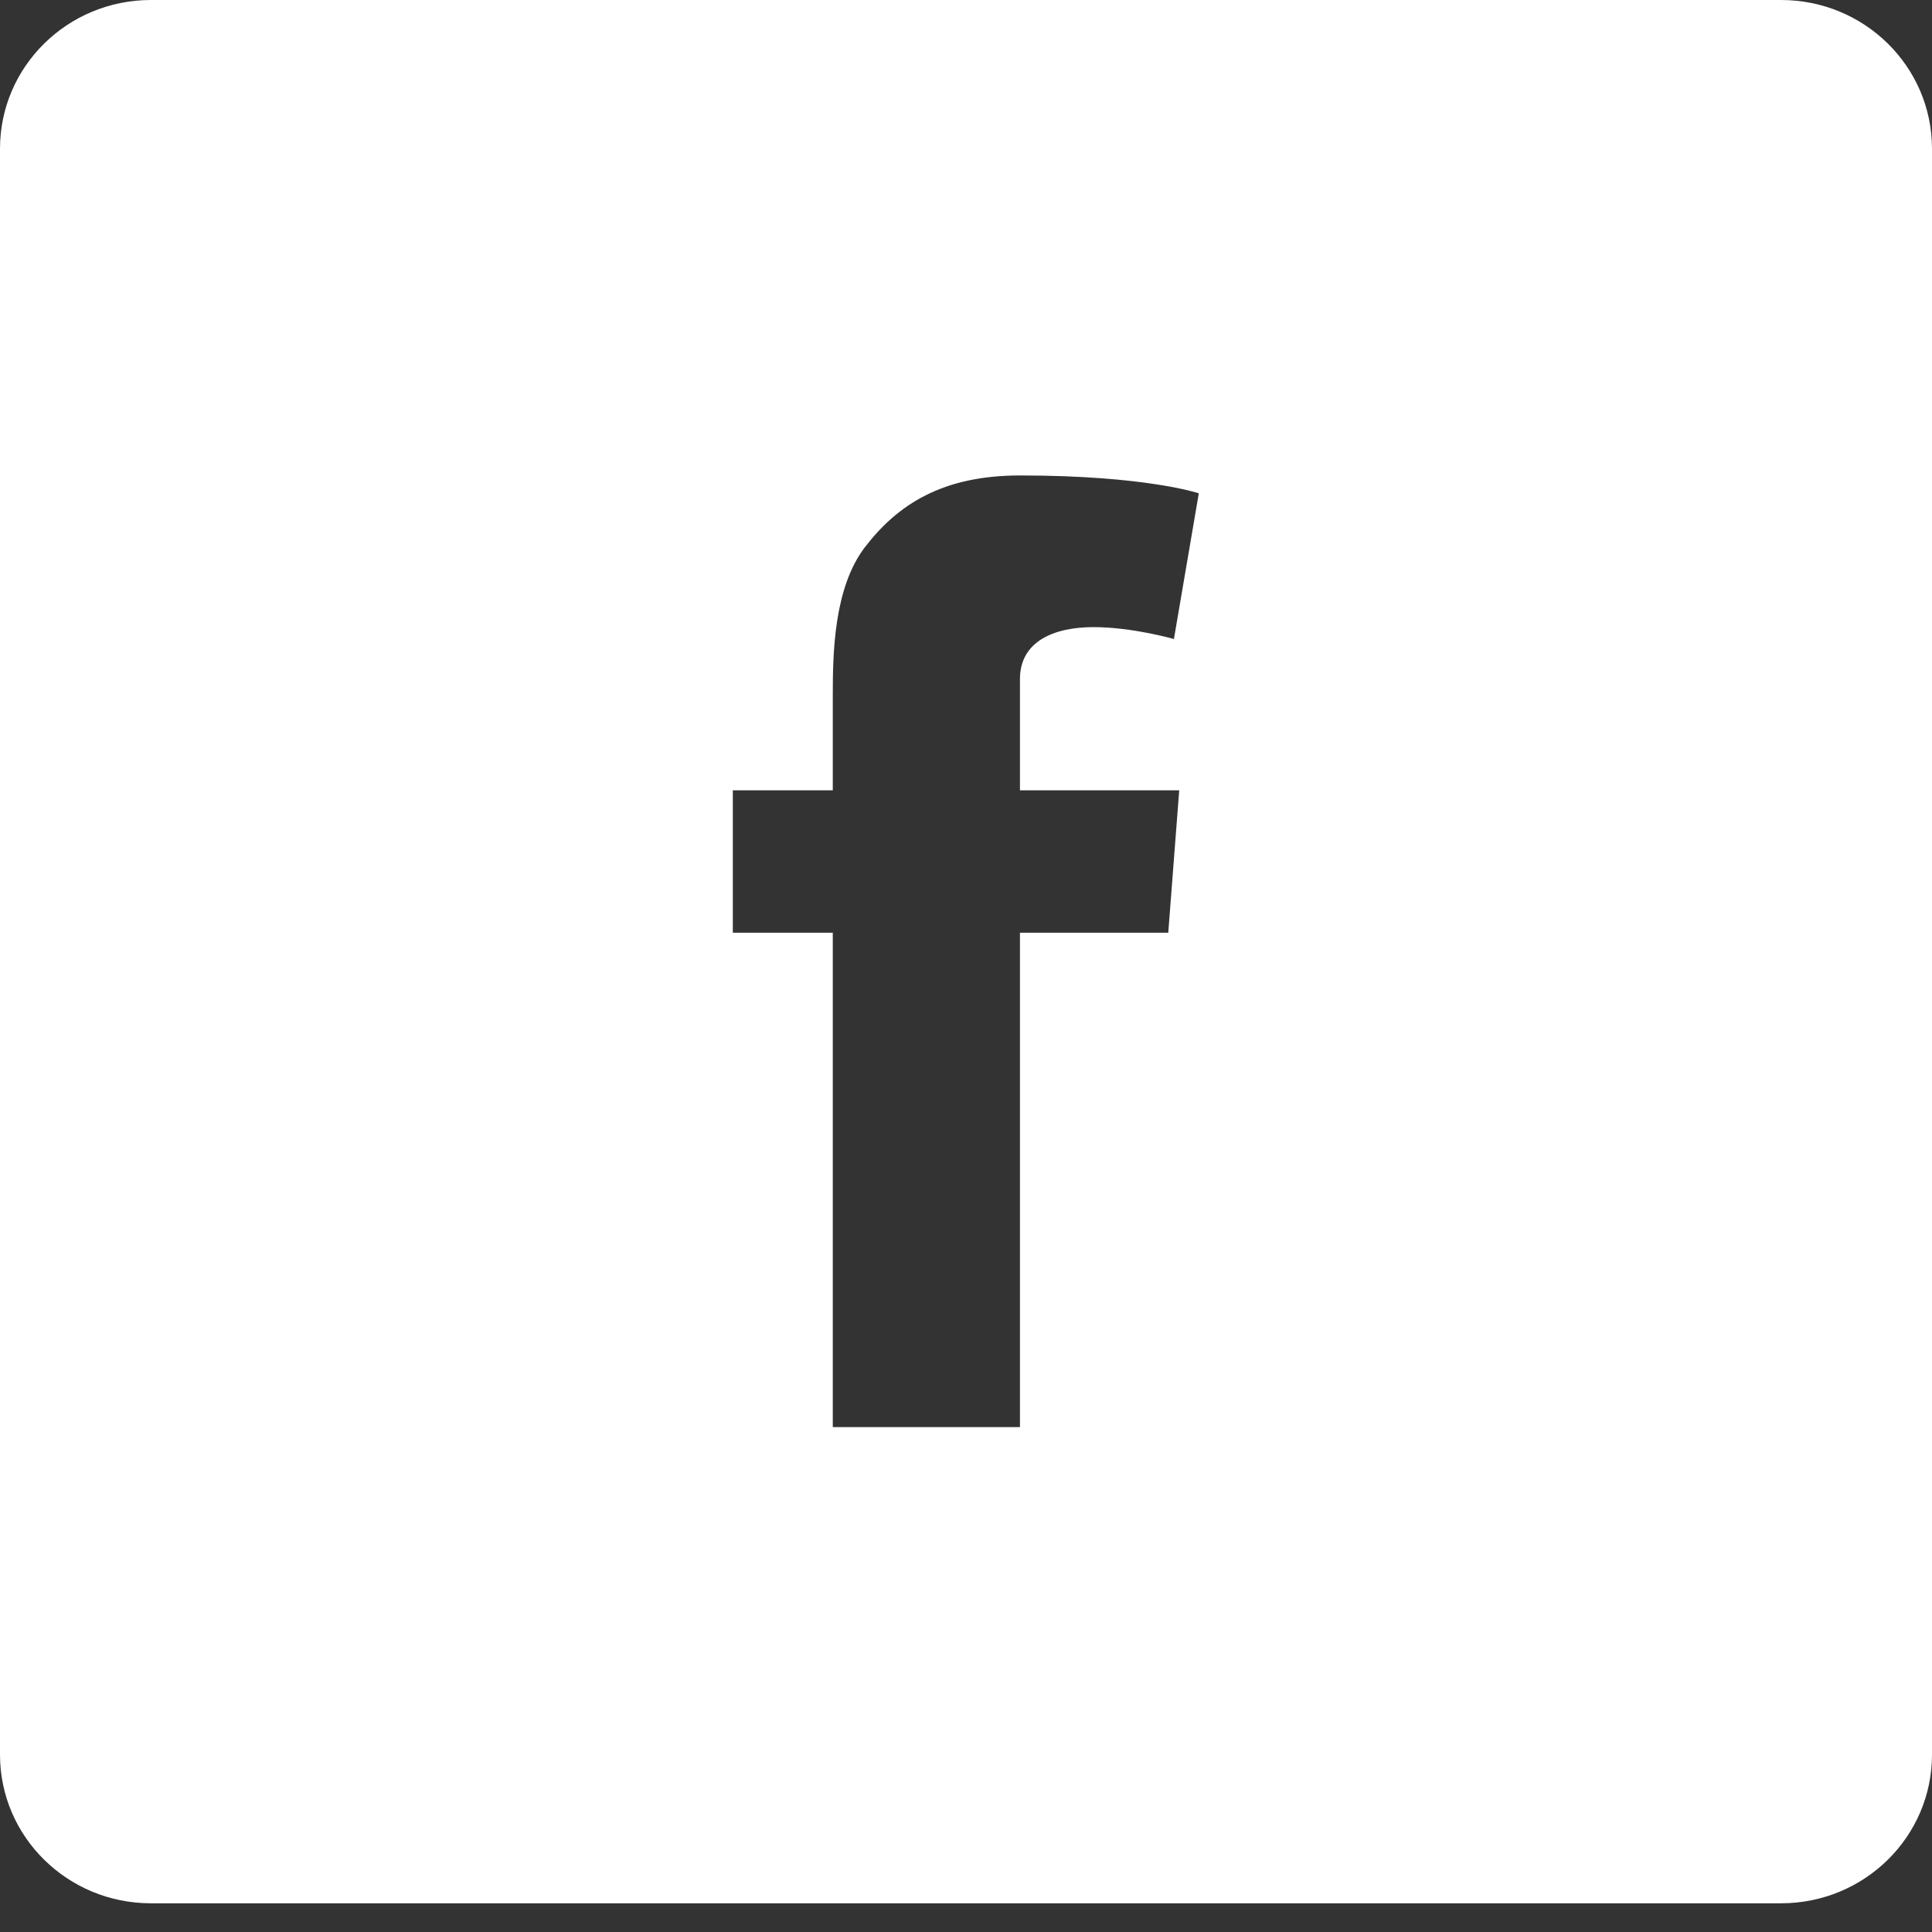 <svg width="42" height="42" viewBox="0 0 42 42" fill="none" xmlns="http://www.w3.org/2000/svg">
<rect x="0" y="0" width="42" height="42" fill="#333333" stroke="none"/>
<g clip-path="url(#clip0_27_137)">
<path d="M38.719 0H3.281C1.468 0 0 1.447 0 3.233V38.144C0 39.93 1.468 41.376 3.281 41.376H38.719C40.532 41.376 42 39.93 42 38.144V3.233C42 1.447 40.532 0 38.719 0ZM25.635 17.181L25.397 20.276H22.173V31.024H18.104V20.276H15.931V17.181H18.104V15.104C18.104 14.191 18.129 12.777 18.802 11.896C19.515 10.966 20.491 10.336 22.173 10.336C24.913 10.336 26.061 10.724 26.061 10.724L25.52 13.892C25.52 13.892 24.618 13.633 23.773 13.633C22.928 13.633 22.173 13.932 22.173 14.764V17.181H25.635Z" fill="white"/>
</g>
<defs>
<clipPath id="clip0_27_137">
<rect width="42" height="41.376" fill="white"/>
</clipPath>
</defs>
</svg>
